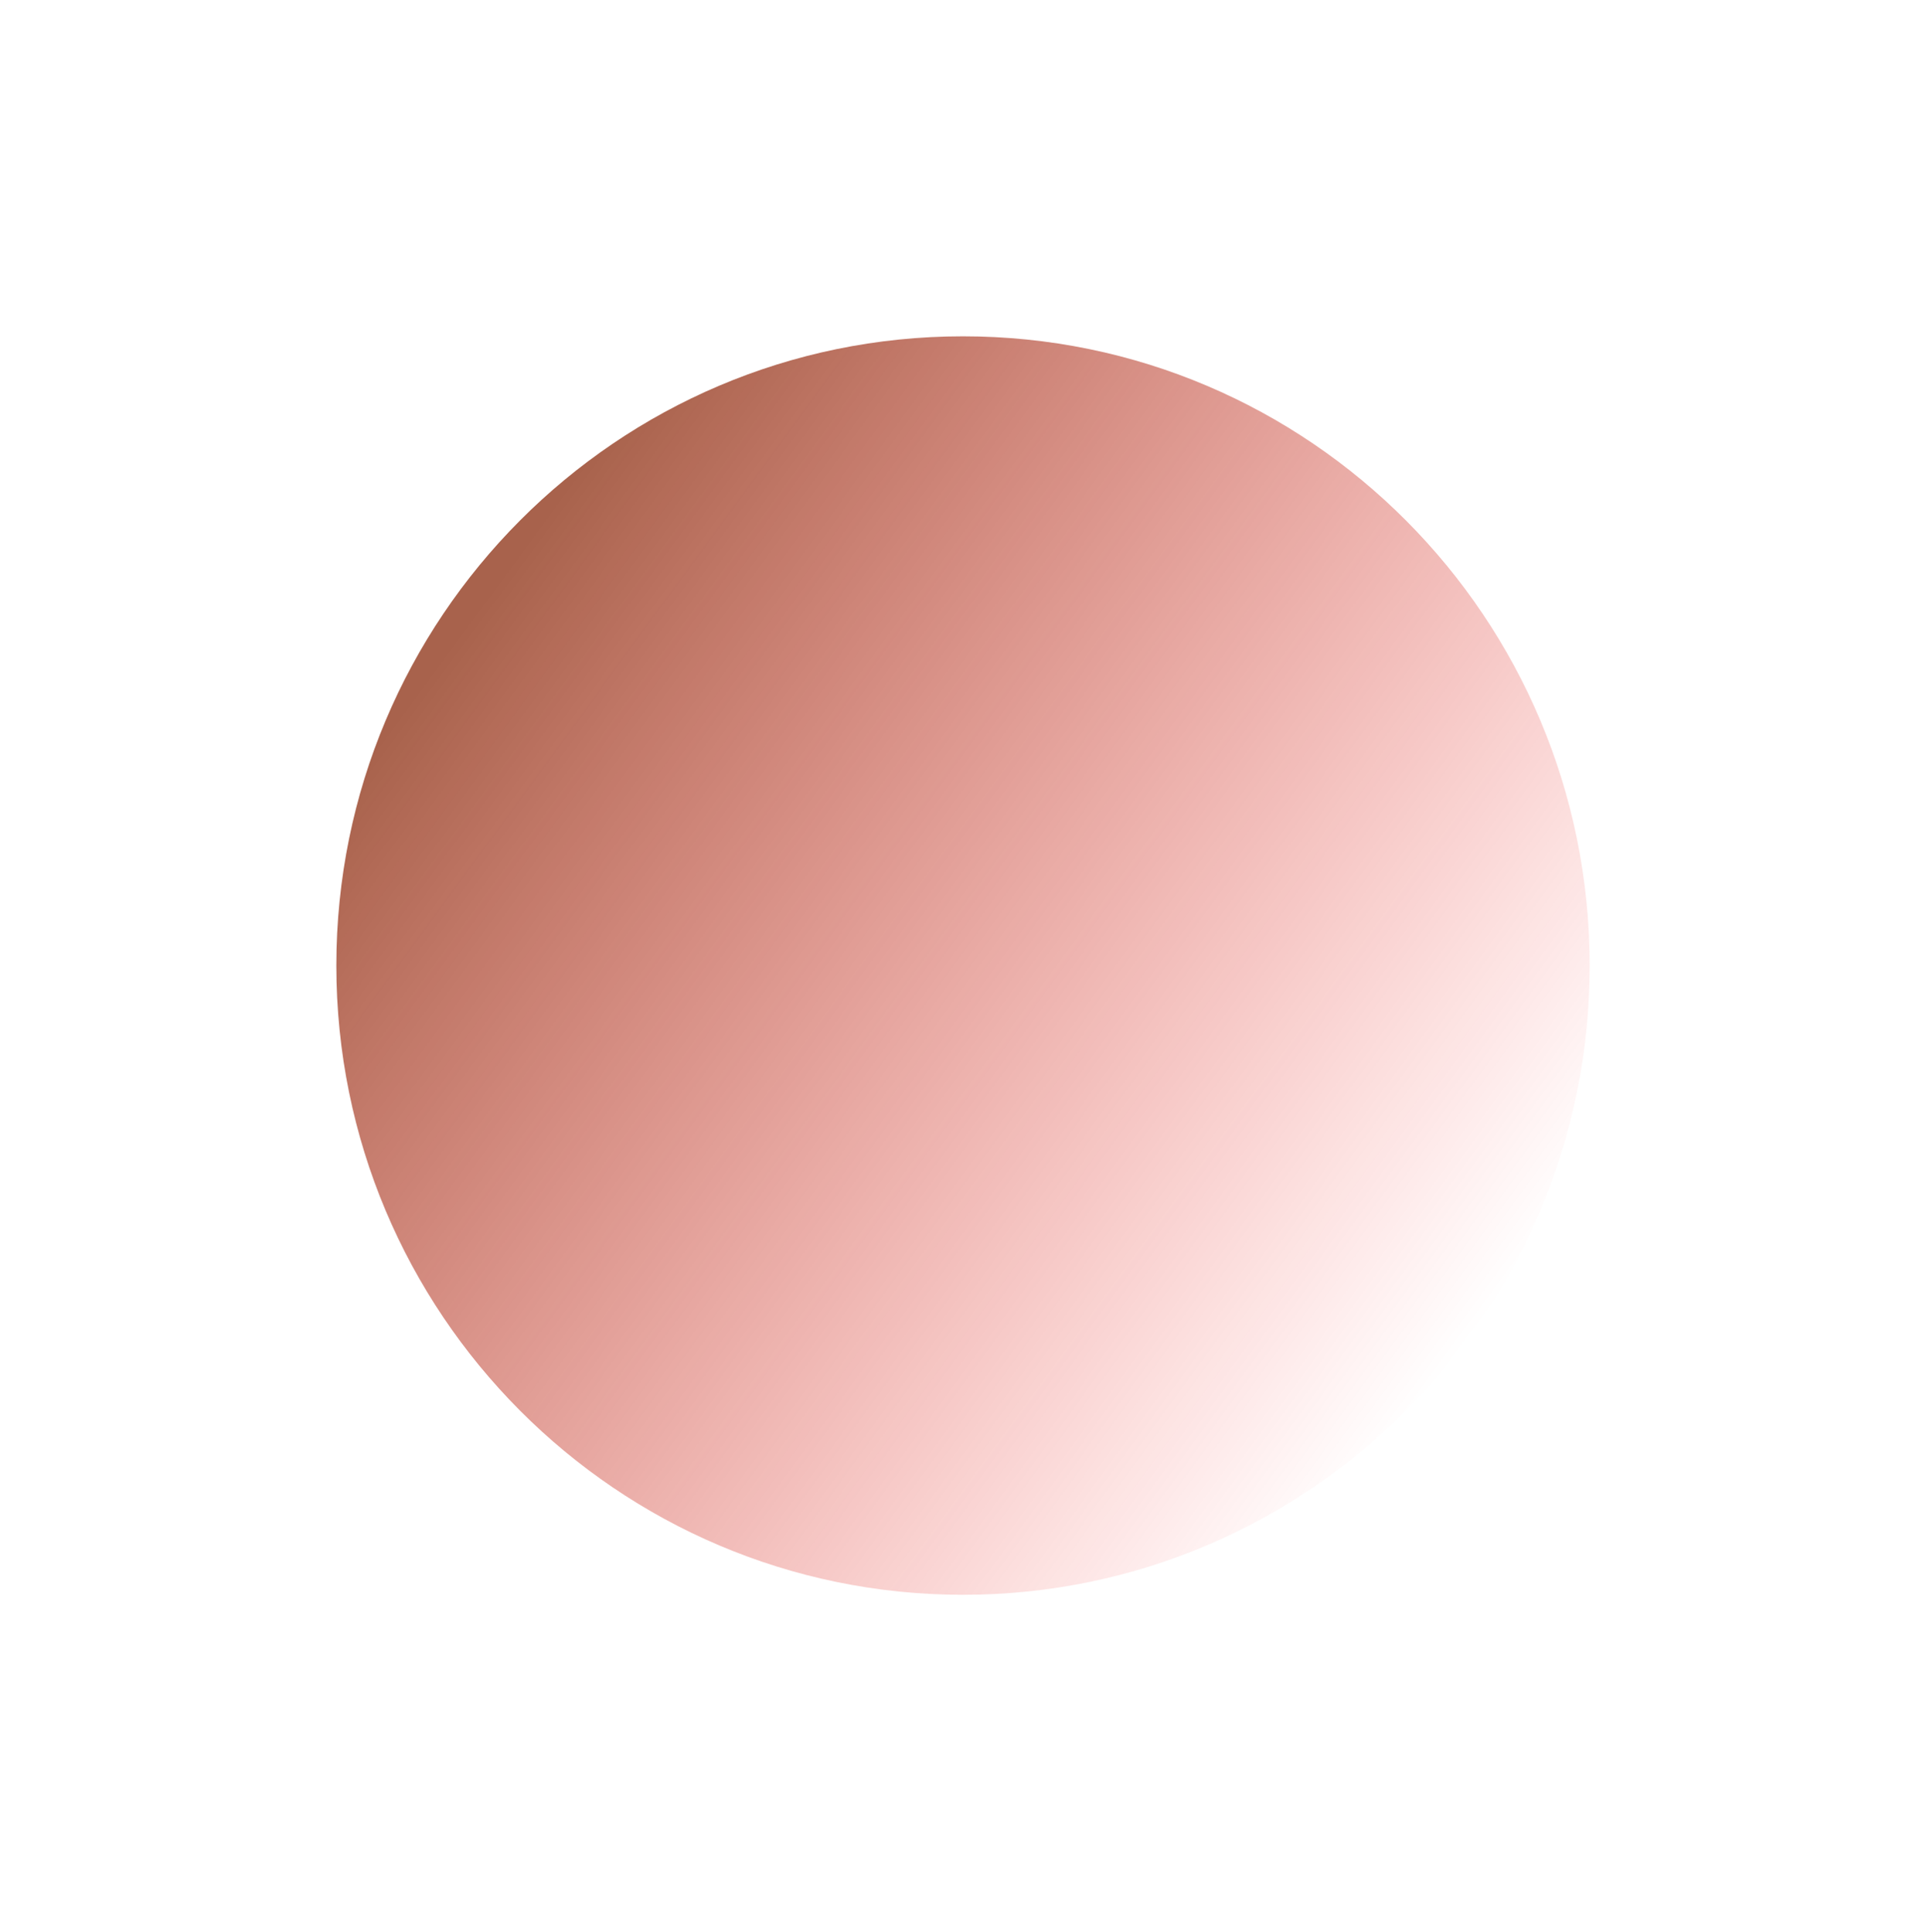 <?xml version="1.0" encoding="UTF-8"?> <svg xmlns="http://www.w3.org/2000/svg" width="1260" height="1264" viewBox="0 0 1260 1264" fill="none"> <g filter="url(#filter0_f_120_256)"> <path d="M1039.96 631.723C1039.96 859.089 856.416 1043.41 630 1043.41C403.585 1043.41 220.039 859.089 220.039 631.723C220.039 404.356 403.585 220.039 630 220.039C856.416 220.039 1039.96 404.356 1039.96 631.723Z" fill="url(#paint0_linear_120_256)"></path> </g> <defs> <filter id="filter0_f_120_256" x="0" y="0" width="1260" height="1263.45" filterUnits="userSpaceOnUse" color-interpolation-filters="sRGB"> <feFlood flood-opacity="0" result="BackgroundImageFix"></feFlood> <feBlend mode="normal" in="SourceGraphic" in2="BackgroundImageFix" result="shape"></feBlend> <feGaussianBlur stdDeviation="27.5" result="effect1_foregroundBlur_120_256"></feGaussianBlur> </filter> <linearGradient id="paint0_linear_120_256" x1="260.629" y1="412.699" x2="938.134" y2="908.012" gradientUnits="userSpaceOnUse"> <stop offset="0.042" stop-color="#842000" stop-opacity="0.7"></stop> <stop offset="1" stop-color="#FF0000" stop-opacity="0"></stop> </linearGradient> </defs> </svg> 